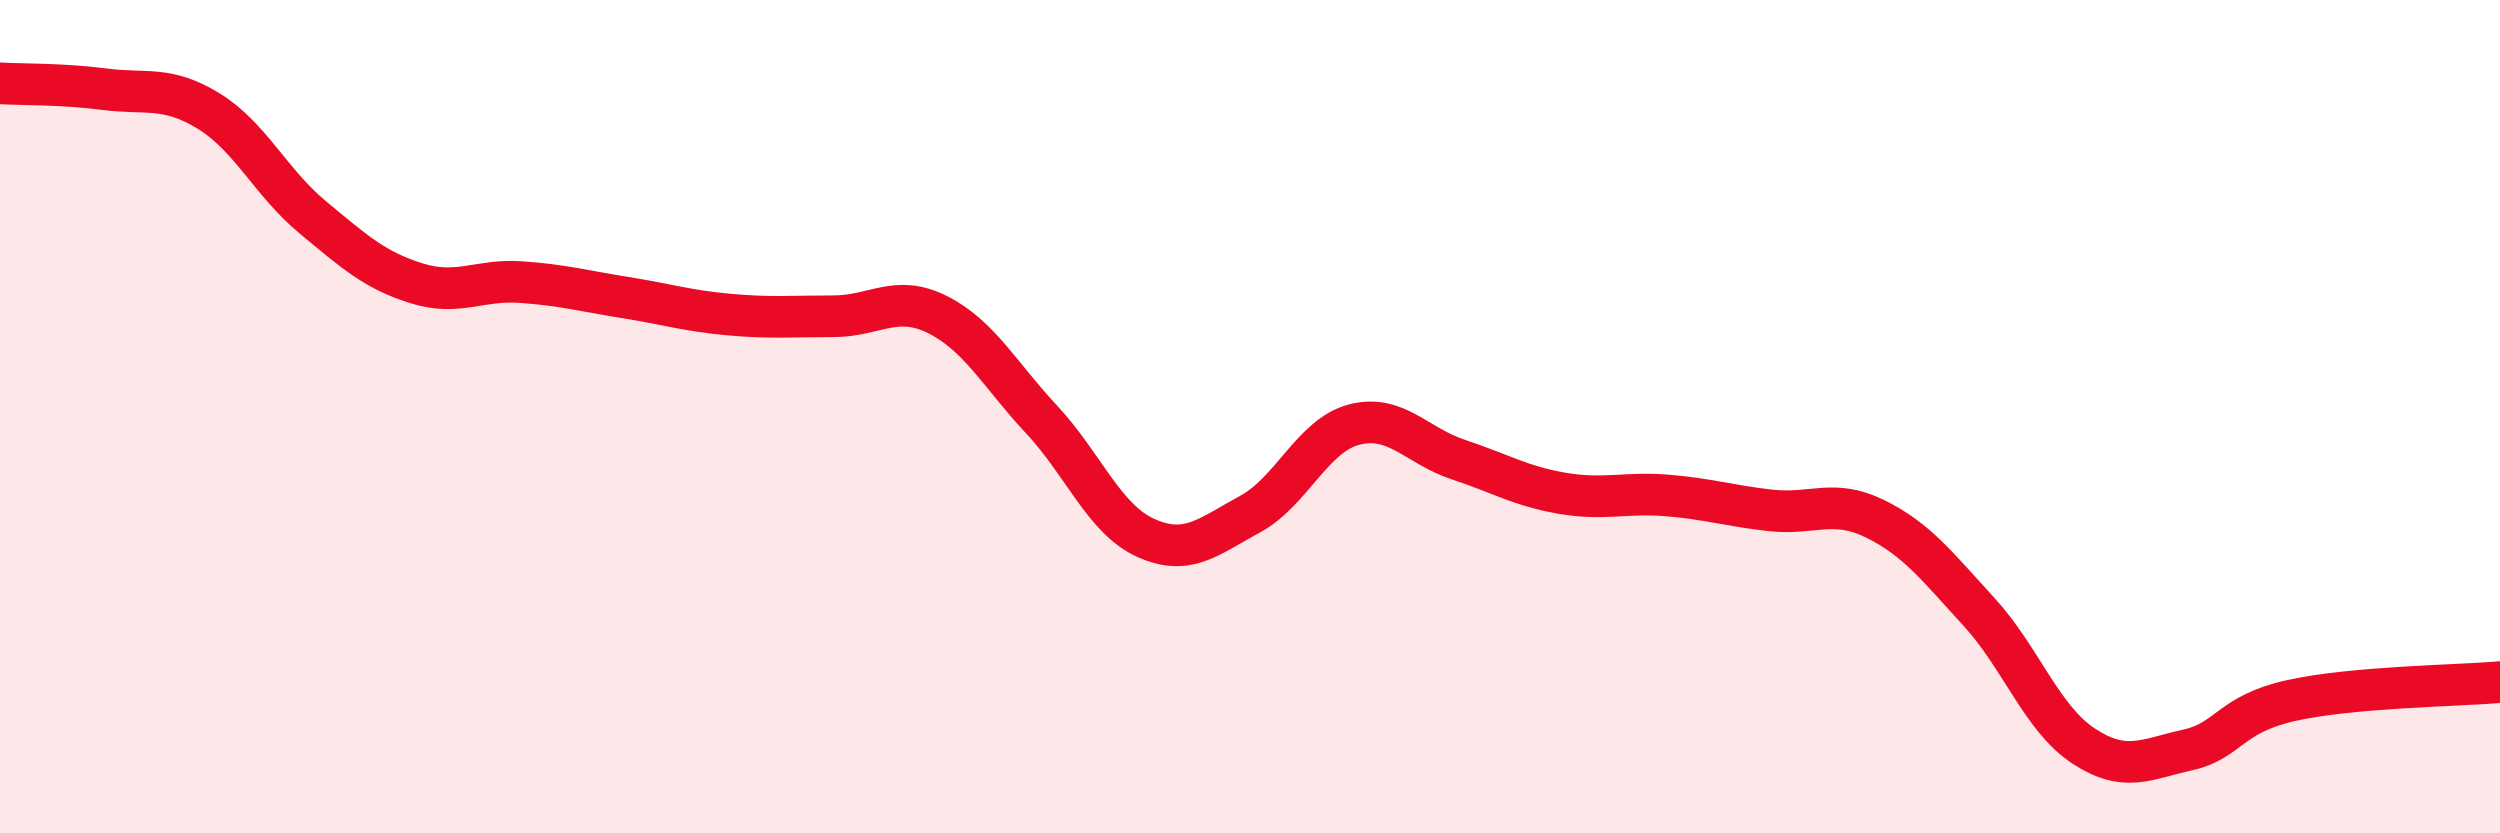 
    <svg width="60" height="20" viewBox="0 0 60 20" xmlns="http://www.w3.org/2000/svg">
      <path
        d="M 0,2 C 0.5,2.03 1.5,2.01 2.5,2.14 C 3.5,2.27 4,2.05 5,2.66 C 6,3.27 6.5,4.38 7.5,5.21 C 8.5,6.04 9,6.49 10,6.8 C 11,7.11 11.5,6.7 12.5,6.77 C 13.5,6.84 14,6.98 15,7.14 C 16,7.3 16.5,7.46 17.5,7.55 C 18.5,7.64 19,7.59 20,7.59 C 21,7.59 21.5,7.05 22.5,7.55 C 23.5,8.05 24,9 25,10.07 C 26,11.14 26.5,12.46 27.5,12.91 C 28.5,13.36 29,12.88 30,12.34 C 31,11.8 31.5,10.45 32.5,10.19 C 33.5,9.93 34,10.7 35,11.03 C 36,11.36 36.5,11.67 37.5,11.84 C 38.5,12.01 39,11.81 40,11.89 C 41,11.97 41.5,12.14 42.5,12.25 C 43.5,12.36 44,11.96 45,12.45 C 46,12.94 46.5,13.6 47.5,14.69 C 48.5,15.78 49,17.24 50,17.9 C 51,18.56 51.5,18.22 52.5,18 C 53.5,17.78 53.5,17.14 55,16.81 C 56.5,16.48 59,16.46 60,16.37L60 20L0 20Z"
        fill="#EB0A25"
        opacity="0.1"
        stroke-linecap="round"
        stroke-linejoin="round"
      />
      <path
        d="M 0,2 C 0.5,2.03 1.5,2.01 2.5,2.14 C 3.5,2.27 4,2.05 5,2.66 C 6,3.27 6.5,4.38 7.5,5.21 C 8.5,6.04 9,6.49 10,6.8 C 11,7.11 11.5,6.7 12.5,6.77 C 13.5,6.84 14,6.98 15,7.14 C 16,7.3 16.5,7.46 17.5,7.55 C 18.5,7.64 19,7.59 20,7.59 C 21,7.59 21.5,7.05 22.5,7.55 C 23.5,8.05 24,9 25,10.07 C 26,11.14 26.5,12.46 27.5,12.91 C 28.5,13.36 29,12.88 30,12.34 C 31,11.8 31.5,10.45 32.5,10.19 C 33.5,9.93 34,10.7 35,11.03 C 36,11.36 36.5,11.67 37.5,11.84 C 38.5,12.01 39,11.81 40,11.89 C 41,11.97 41.5,12.14 42.5,12.25 C 43.5,12.36 44,11.96 45,12.45 C 46,12.94 46.5,13.6 47.5,14.69 C 48.5,15.78 49,17.24 50,17.9 C 51,18.56 51.5,18.22 52.5,18 C 53.5,17.78 53.5,17.14 55,16.81 C 56.5,16.48 59,16.46 60,16.37"
        stroke="#EB0A25"
        stroke-width="1"
        fill="none"
        stroke-linecap="round"
        stroke-linejoin="round"
      />
    </svg>
  